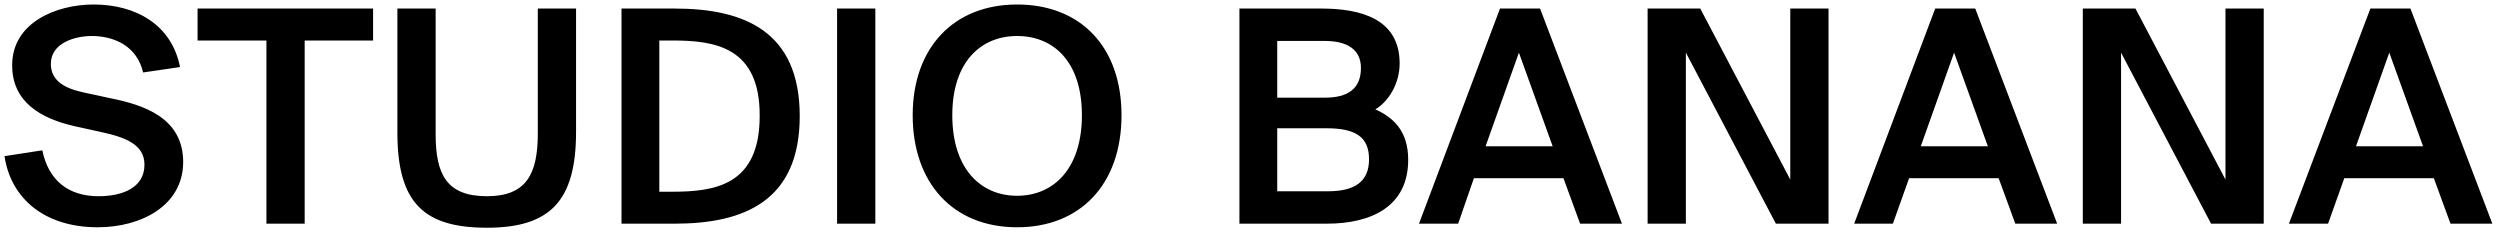 <svg version="1.1" xmlns="http://www.w3.org/2000/svg" x="0" y="0" viewBox="0 0 555.5 51.5" xml:space="preserve"><switch><g><g id="Layer_1"><path d="M20.8 1C30.3 1 38.2 5.6 40 14.9l-8.2 1.2c-1.4-6-6.6-8.1-11.4-8.1-3.7 0-9.1 1.5-9.1 6.2 0 3.7 3 5.4 7.1 6.3l6 1.3C32 23.3 40.7 26.2 40.7 36c0 9.6-9.2 14.5-19 14.5C9.9 50.5 2.4 44.1 1 34.7l8.4-1.3c1.4 6.8 5.9 10.2 12.5 10.2 5.5 0 10.2-2 10.2-7 0-4.5-4.2-6.1-9.8-7.3L16.4 28C9.1 26.3 2.7 22.7 2.7 14.5 2.7 5 12.5 1 20.8 1zM59.2 9H43.9V1.9h39V9H67.7v40.7h-8.5V9zM96.8 1.9v27.9c0 8.9 2.4 13.8 11.4 13.8 8.9 0 11.3-5.1 11.3-14V1.9h8.5v27.4c0 15.3-5.7 21.3-19.8 21.3-13.9 0-19.9-5.4-19.9-21.1V1.9h8.5zM149.9 1.9c15.4 0 27.8 5 27.8 23.9s-12.4 23.9-27.8 23.9h-11.8V1.9h11.8zm-.5 7.1h-2.9v33.6h2.9c9.4 0 19.4-1.4 19.4-16.8.1-15.4-10-16.8-19.4-16.8zM194.4 49.7H186V1.9h8.5v47.8zM226 50.5c-14.3 0-23.2-9.9-23.2-24.9 0-15 9.1-24.6 23.2-24.6s23.2 9.4 23.2 24.6c0 15.4-9.2 24.9-23.2 24.9zM226 8c-8.1 0-14.4 5.8-14.4 17.6 0 11.9 6.3 17.9 14.4 17.9 8.1 0 14.4-6 14.4-17.9C240.4 13.7 234.1 8 226 8zM275.3 1.9h18.3c8.8 0 17.4 2.3 17.4 12.2 0 4.5-2.5 8.5-5.4 10.2 4 1.8 7.3 4.8 7.3 11.2 0 10.4-8.2 14.2-18.1 14.2h-19.4V1.9zm8.5 19.8h10.6c5 0 8-1.9 8-6.6 0-4.2-3.2-6-8-6h-10.6v12.6zm0 20.8h11.3c6 0 9.1-2.2 9.1-7.1 0-5-3-6.9-9.5-6.9h-10.9v14zM333.3 1.9h8.9l18.2 47.8h-9.3l-3.7-10.1h-19.9L324 49.7h-8.7l18-47.8zm-3.2 30.6H345l-7.5-20.8-7.4 20.8zM394.6 49.7l-20-38v38h-8.5V1.9h11.7l20 38v-38h8.5v47.8h-11.7zM430 1.9h8.9l18.2 47.8h-9.3l-3.7-10.1h-19.9l-3.6 10.1H412l18-47.8zm-3.2 30.6h14.9l-7.5-20.8-7.4 20.8zM491.3 49.7l-20-38v38h-8.5V1.9h11.7l20 38v-38h8.5v47.8h-11.7zM526.7 1.9h8.9l18.2 47.8h-9.3l-3.7-10.1h-19.9l-3.6 10.1h-8.7l18.1-47.8zm-3.2 30.6h14.9l-7.5-20.8-7.4 20.8z"/></g></g></switch></svg>